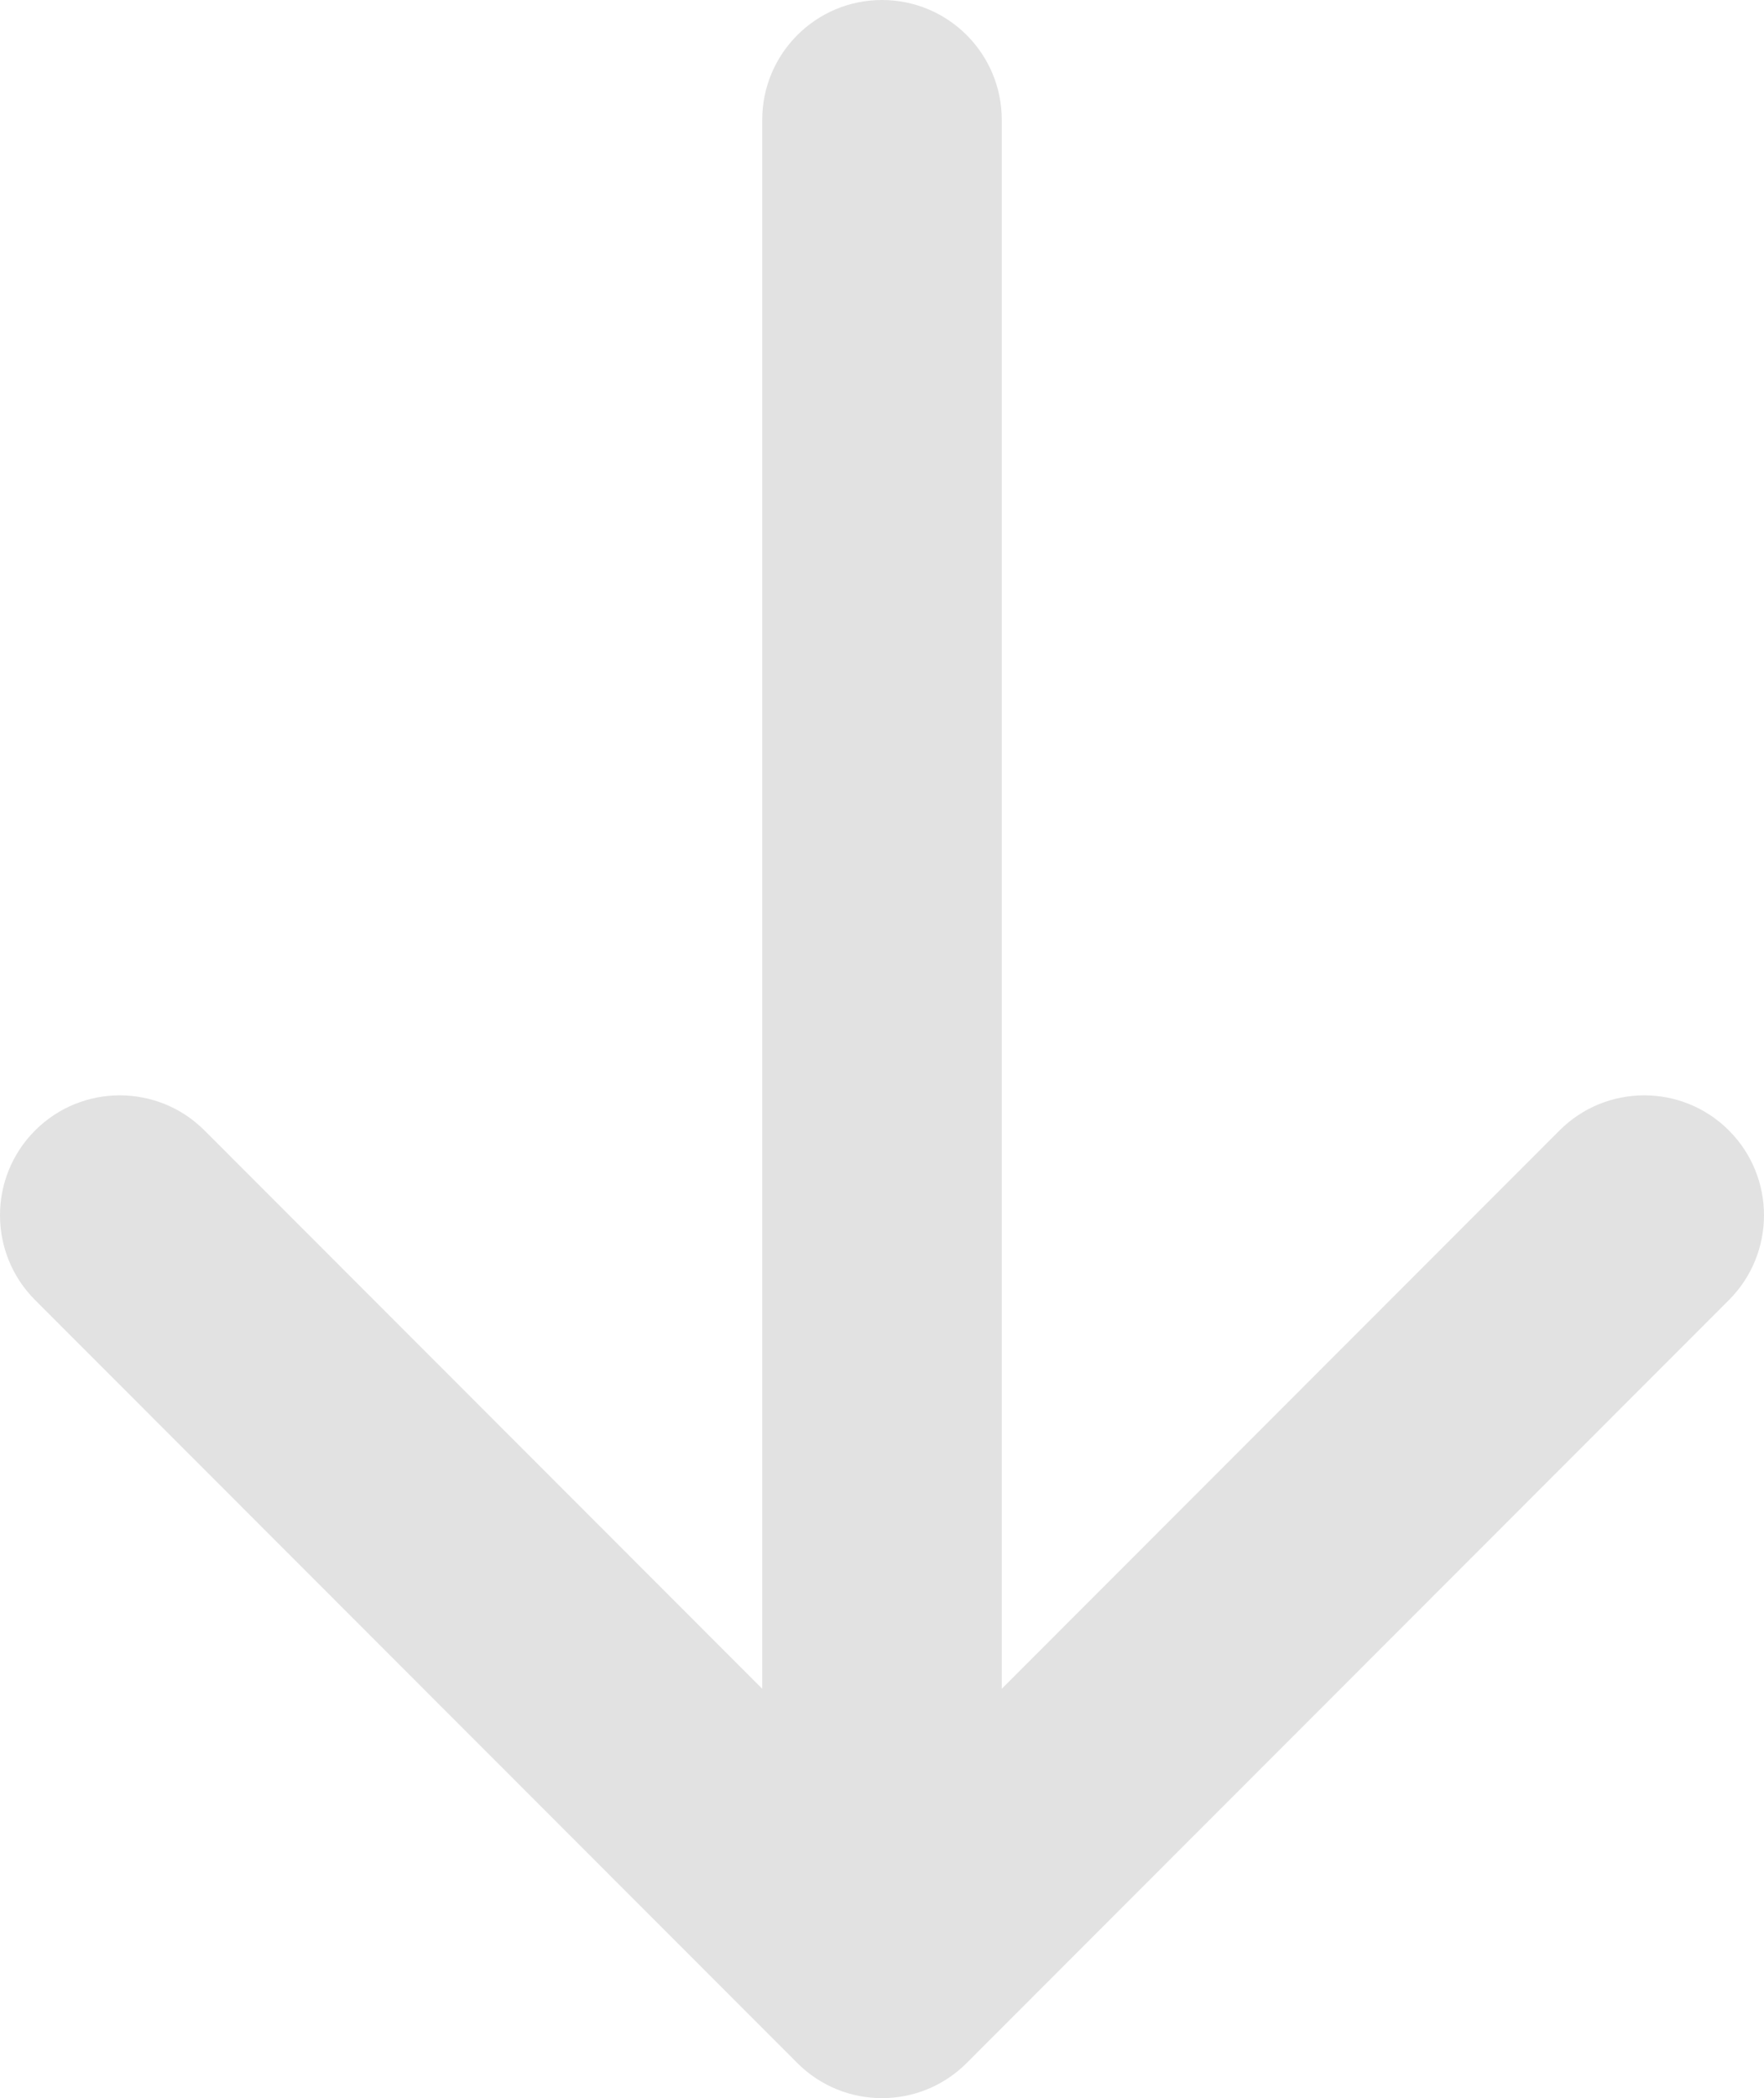 <svg width="90" height="107" viewBox="0 0 90 107" fill="none" xmlns="http://www.w3.org/2000/svg">
<path d="M51.111 6.114C51.111 2.737 48.375 0 45 0C41.625 0 38.889 2.737 38.889 6.114V86.123L10.434 57.65C8.047 55.263 4.176 55.262 1.79 57.65C-0.597 60.038 -0.596 63.911 1.79 66.299L40.68 105.209C43.066 107.597 46.934 107.597 49.32 105.209L88.21 66.299C90.596 63.911 90.597 60.038 88.21 57.65C85.824 55.262 81.953 55.263 79.567 57.65L51.111 86.123V6.114Z" fill="#E2E2E2"/>
</svg>
